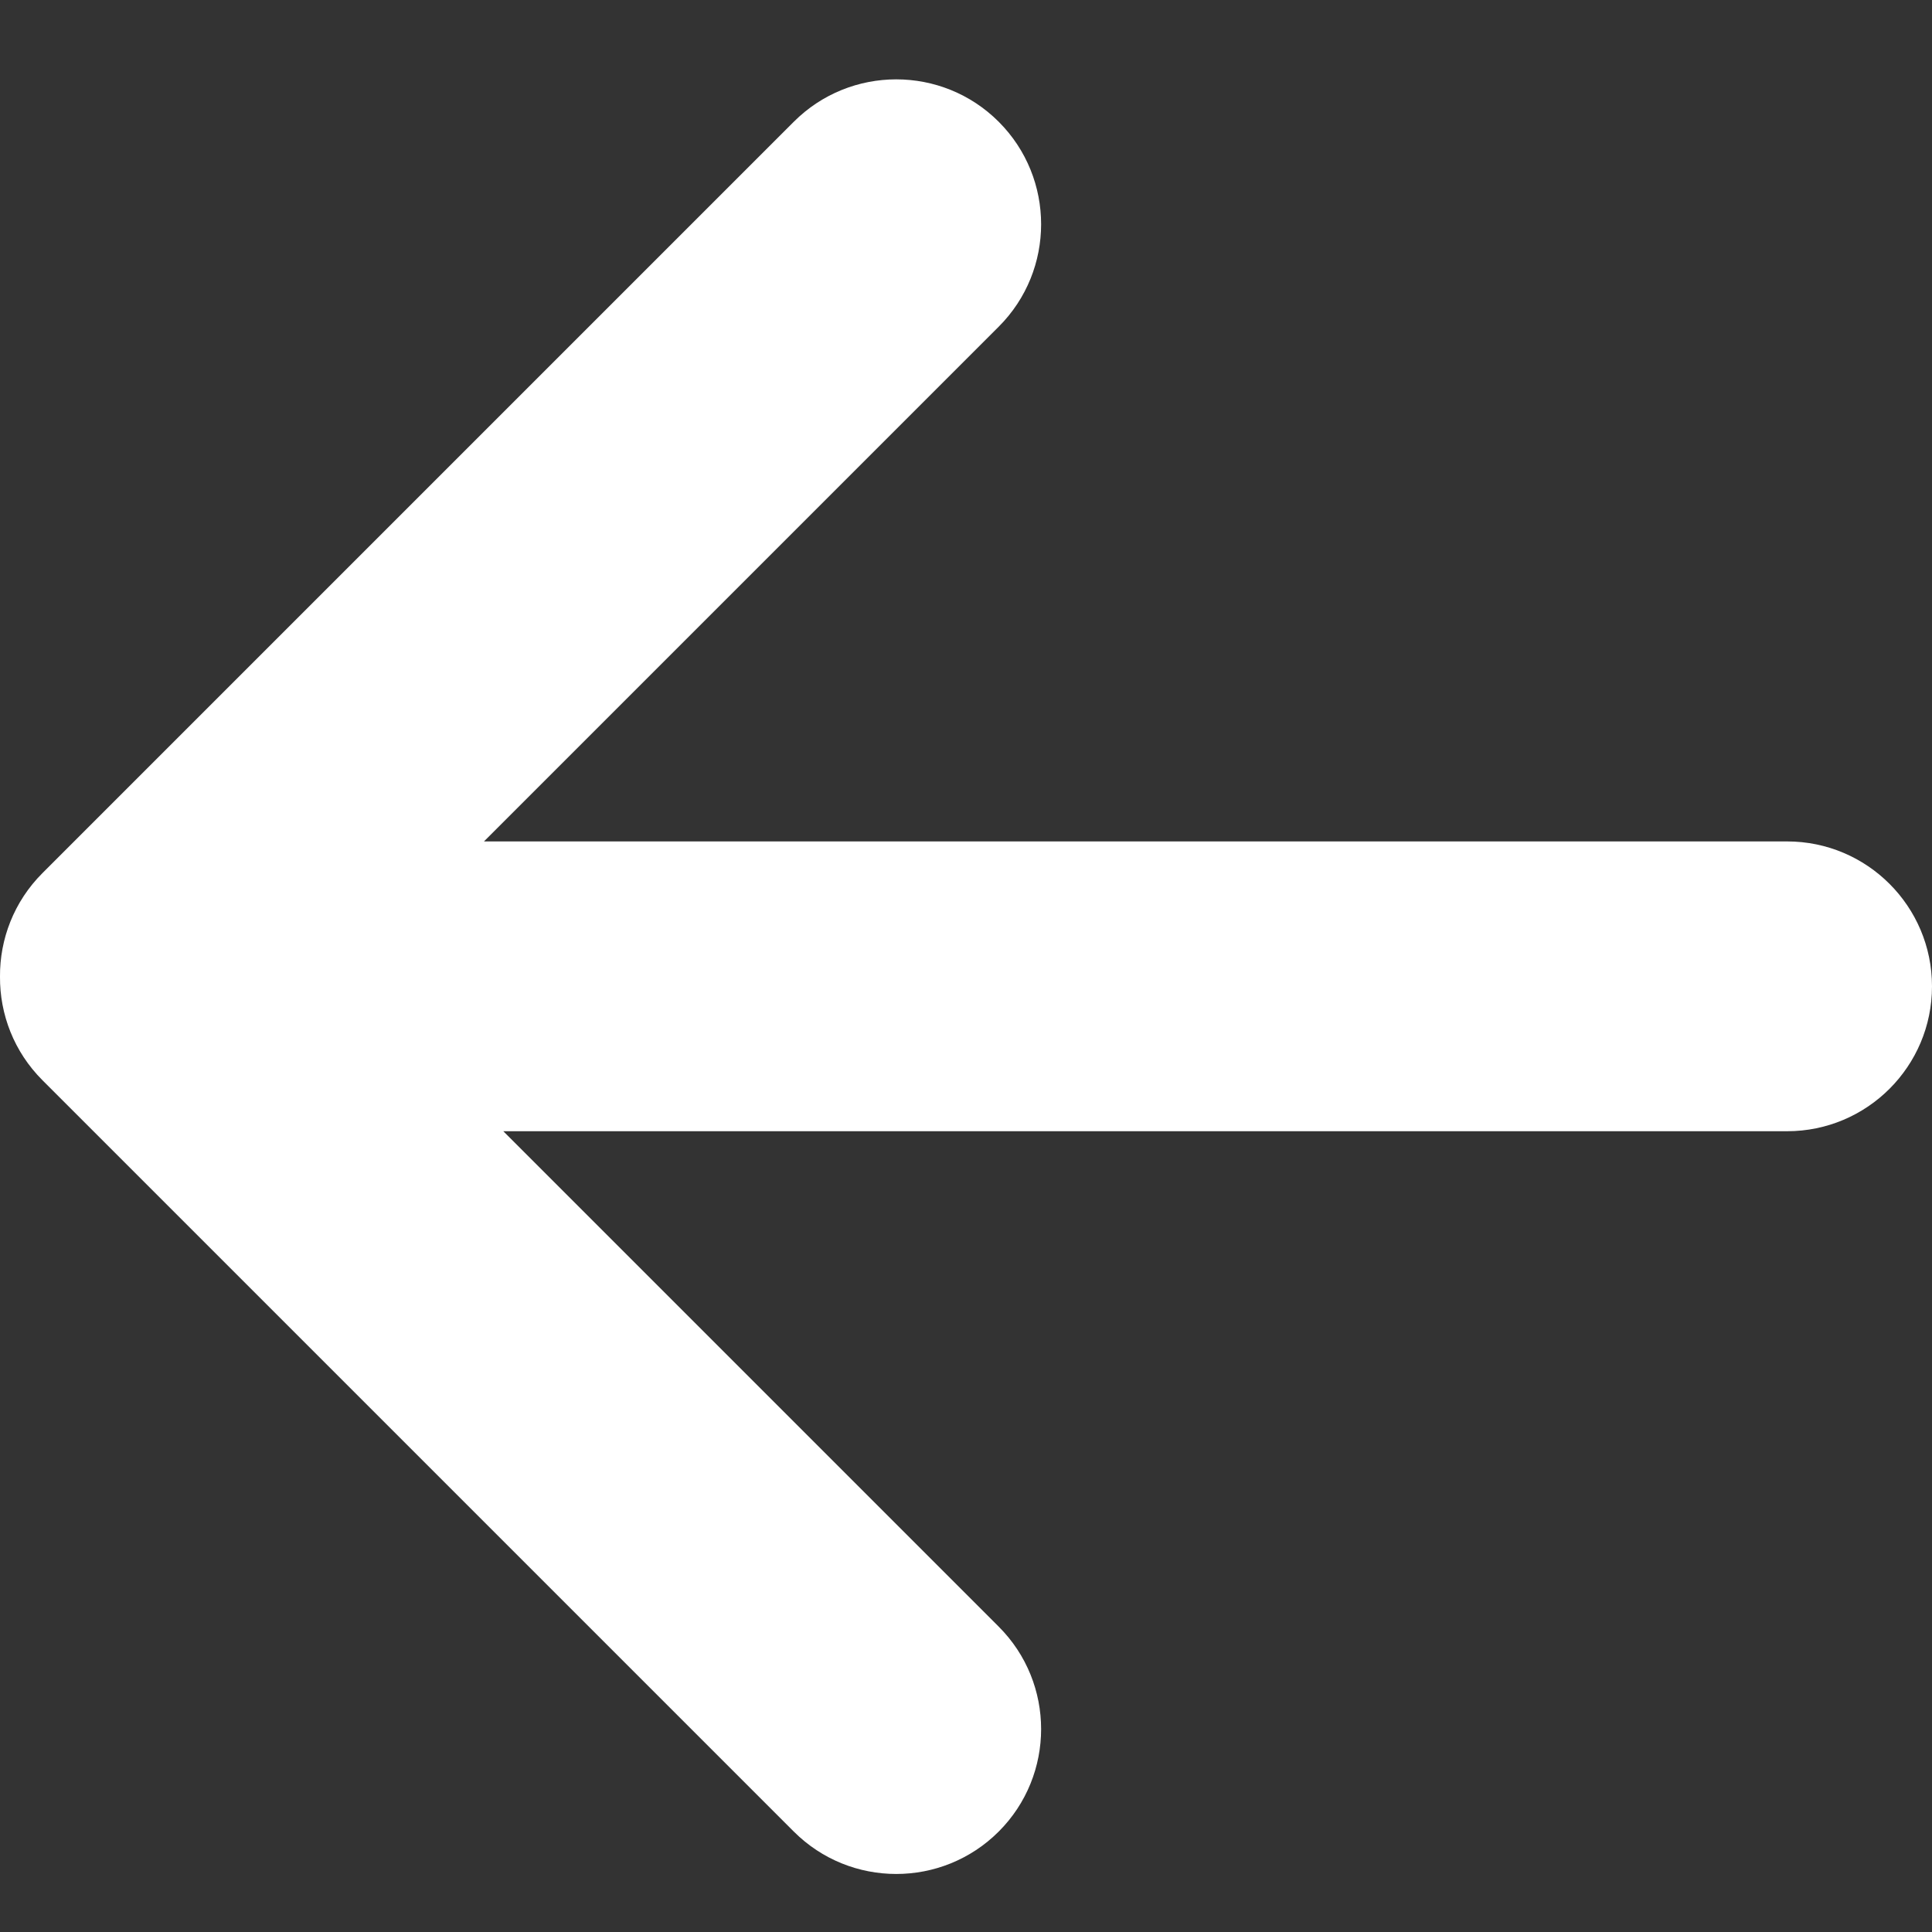 <?xml version="1.0" encoding="UTF-8" standalone="no"?><!DOCTYPE svg PUBLIC "-//W3C//DTD SVG 1.1//EN" "http://www.w3.org/Graphics/SVG/1.1/DTD/svg11.dtd"><svg width="100%" height="100%" viewBox="0 0 75 75" version="1.1" xmlns="http://www.w3.org/2000/svg" xmlns:xlink="http://www.w3.org/1999/xlink" xml:space="preserve" style="fill-rule:evenodd;clip-rule:evenodd;stroke-linejoin:round;stroke-miterlimit:1.414;"><rect x="0" y="0" width="75" height="75" fill="#333333" stroke="none"/><path d="M18.788,32.664l19.982,-19.982c2.195,-2.195 2.195,-5.759 0,-7.955c-2.196,-2.195 -5.76,-2.195 -7.955,0l-29.169,29.169c-1.108,1.108 -1.656,2.564 -1.646,4.018c-0.01,1.454 0.538,2.91 1.646,4.018l29.169,29.169c2.195,2.195 5.759,2.195 7.955,0c2.195,-2.196 2.195,-5.76 0,-7.955l-19.232,-19.232l49.837,0c3.105,0 5.625,-2.52 5.625,-5.625c0,-3.104 -2.52,-5.625 -5.625,-5.625l-50.587,0Z" style="fill:#fff;"/></svg>